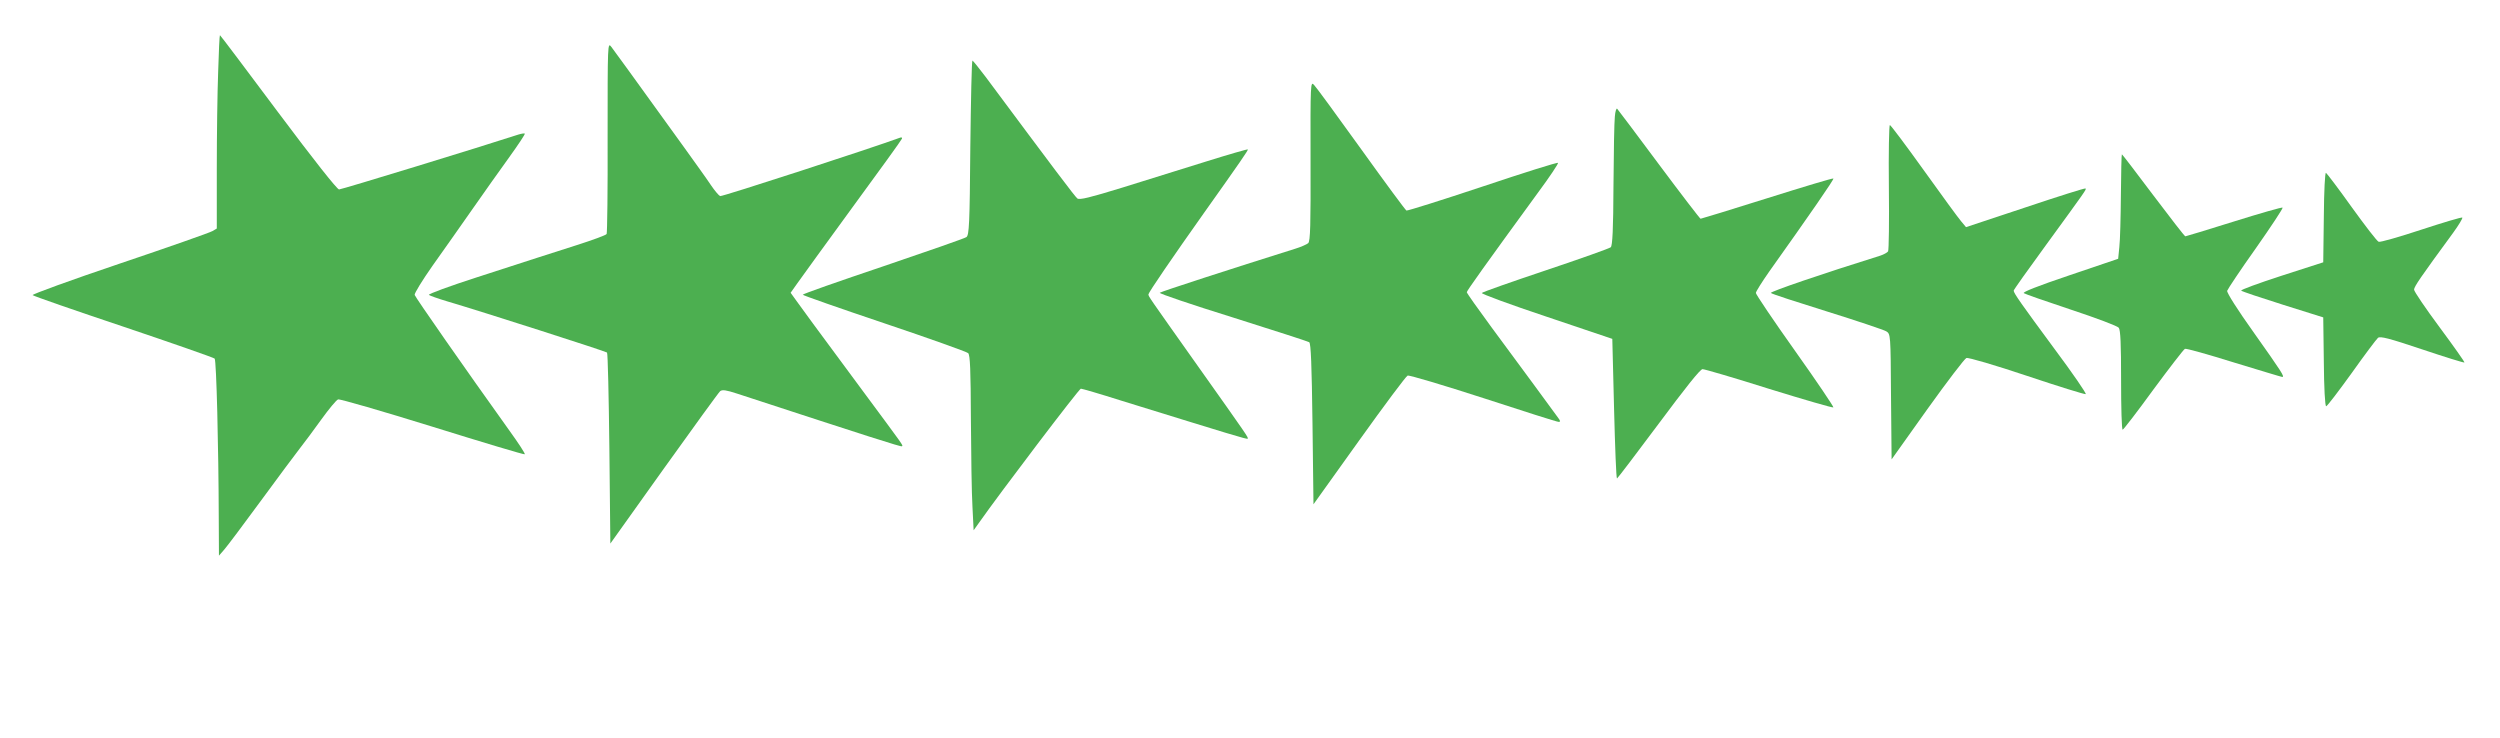 <?xml version="1.0" standalone="no"?>
<!DOCTYPE svg PUBLIC "-//W3C//DTD SVG 20010904//EN"
 "http://www.w3.org/TR/2001/REC-SVG-20010904/DTD/svg10.dtd">
<svg version="1.0" xmlns="http://www.w3.org/2000/svg"
 width="1280pt" height="378pt" viewBox="0 0 1280 378"
 preserveAspectRatio="xMidYMid meet">
<g transform="translate(0,378) scale(0.1,-0.1)"
fill="#4caf50" stroke="none">
<path d="M1117 3413 c-4 -104 -7 -326 -7 -495 l0 -308 -22 -13 c-13 -8 -227
-83 -476 -167 -249 -84 -449 -157 -445 -161 5 -5 215 -78 466 -162 252 -85
461 -158 466 -163 9 -9 20 -455 21 -809 l1 -200 27 31 c15 17 99 129 187 249
88 120 178 241 200 269 22 28 72 95 110 148 39 54 77 100 86 103 9 3 226 -60
484 -140 257 -80 470 -144 472 -141 3 3 -33 58 -80 123 -225 314 -480 680
-484 693 -2 8 40 76 92 150 53 74 144 204 203 288 59 84 144 205 190 268 46
64 82 118 79 120 -2 2 -17 0 -33 -5 -180 -59 -905 -281 -918 -281 -10 0 -131
153 -312 395 -162 217 -296 395 -298 395 -2 0 -6 -84 -9 -187z"/>
<path d="M3111 3078 c1 -268 -2 -491 -5 -496 -3 -6 -72 -31 -153 -57 -82 -26
-173 -55 -203 -65 -30 -10 -169 -55 -309 -100 -139 -45 -249 -85 -245 -90 5
-4 47 -19 94 -33 174 -51 812 -256 818 -262 4 -4 9 -225 12 -492 l5 -486 274
384 c151 211 280 389 288 396 11 9 31 6 86 -12 676 -221 841 -274 845 -270 6
6 13 -5 -198 280 -263 356 -308 416 -341 463 l-31 43 34 48 c18 26 146 202
283 390 138 188 252 346 253 351 2 6 -2 8 -10 5 -138 -51 -912 -303 -921 -299
-7 3 -28 28 -47 56 -19 29 -81 115 -137 193 -101 139 -165 228 -289 400 -36
50 -74 101 -84 115 -19 25 -19 20 -19 -462z"/>
<path d="M4968 3024 c-3 -390 -6 -448 -20 -458 -8 -6 -200 -73 -427 -150 -226
-76 -411 -141 -411 -145 0 -3 188 -69 417 -146 229 -77 422 -146 430 -153 10
-11 13 -83 14 -340 1 -180 4 -381 8 -447 l6 -120 25 35 c116 165 515 690 524
690 6 0 99 -27 206 -61 566 -175 643 -199 648 -195 5 5 3 8 -258 376 -252 356
-250 352 -250 363 0 9 125 192 286 419 184 259 226 320 223 323 -2 2 -99 -26
-214 -62 -116 -36 -308 -96 -427 -133 -166 -51 -221 -65 -232 -56 -12 9 -116
147 -470 623 -34 45 -64 82 -67 83 -4 0 -8 -201 -11 -446z"/>
<path d="M6710 2956 c1 -326 -1 -411 -12 -421 -7 -6 -38 -20 -68 -29 -328
-103 -686 -219 -692 -225 -4 -4 164 -61 373 -126 209 -66 386 -123 392 -127 9
-5 13 -117 17 -419 l5 -411 234 327 c128 179 240 329 248 332 9 3 183 -49 387
-115 205 -67 378 -122 386 -122 10 0 10 4 -1 19 -20 28 -198 270 -343 466 -69
94 -126 174 -126 179 0 7 94 139 364 509 60 81 106 150 103 153 -3 4 -177 -51
-386 -121 -210 -70 -385 -125 -390 -123 -5 2 -109 143 -231 313 -123 171 -231
319 -242 330 -18 20 -19 13 -18 -389z"/>
<path d="M8268 3183 c-3 -26 -6 -185 -7 -353 -1 -223 -5 -308 -14 -316 -7 -6
-156 -59 -332 -118 -176 -59 -324 -111 -328 -116 -5 -4 144 -59 330 -121 l338
-114 9 -357 c5 -197 11 -358 15 -358 3 1 99 127 213 280 137 184 213 280 225
280 10 0 164 -45 341 -101 178 -55 326 -98 329 -95 3 2 -85 133 -196 289 -111
156 -201 290 -201 297 0 7 31 56 68 109 212 298 333 473 329 477 -2 3 -155
-43 -339 -101 -184 -58 -338 -105 -341 -105 -3 0 -99 125 -213 278 -113 152
-210 281 -214 285 -4 5 -10 -13 -12 -40z"/>
<path d="M9671 2823 c2 -175 0 -323 -4 -330 -4 -6 -22 -16 -40 -22 -295 -92
-567 -185 -560 -191 4 -5 134 -47 288 -95 154 -48 290 -94 302 -101 23 -14 23
-15 25 -335 l3 -321 183 257 c101 141 191 259 200 262 8 4 148 -37 309 -91
161 -54 297 -96 302 -94 5 2 -67 107 -161 233 -169 229 -208 284 -208 297 0 4
73 107 163 230 209 287 210 288 205 293 -2 3 -141 -41 -308 -97 l-304 -101
-25 30 c-14 16 -100 134 -191 261 -91 127 -169 231 -174 232 -4 0 -7 -143 -5
-317z"/>
<path d="M10859 2783 c-1 -115 -4 -235 -8 -268 l-6 -60 -248 -84 c-163 -55
-244 -87 -235 -92 7 -5 117 -43 243 -85 127 -42 236 -83 243 -92 9 -12 12 -82
12 -269 0 -139 3 -253 8 -253 4 0 75 92 157 205 83 112 155 206 162 209 6 3
120 -29 251 -70 132 -40 243 -74 247 -74 14 0 -3 26 -144 225 -85 119 -140
206 -138 216 3 9 68 107 147 218 78 111 140 205 137 208 -3 3 -115 -29 -249
-71 -134 -42 -246 -76 -249 -76 -4 0 -77 95 -164 210 -87 116 -159 210 -161
210 -2 0 -4 -93 -5 -207z"/>
<path d="M11898 2669 l-3 -232 -214 -69 c-117 -38 -210 -72 -206 -76 3 -4 99
-36 213 -72 l207 -65 3 -228 c1 -133 6 -227 12 -227 5 0 63 76 130 169 66 93
127 174 135 181 11 10 57 -2 227 -59 116 -39 213 -69 216 -67 2 2 -55 83 -127
180 -72 97 -131 184 -131 193 0 15 32 62 200 291 29 40 50 75 47 78 -3 3 -97
-25 -210 -62 -112 -37 -210 -65 -218 -62 -9 3 -70 83 -138 177 -67 94 -127
173 -132 176 -5 4 -10 -90 -11 -226z"/>
</g>
</svg>
